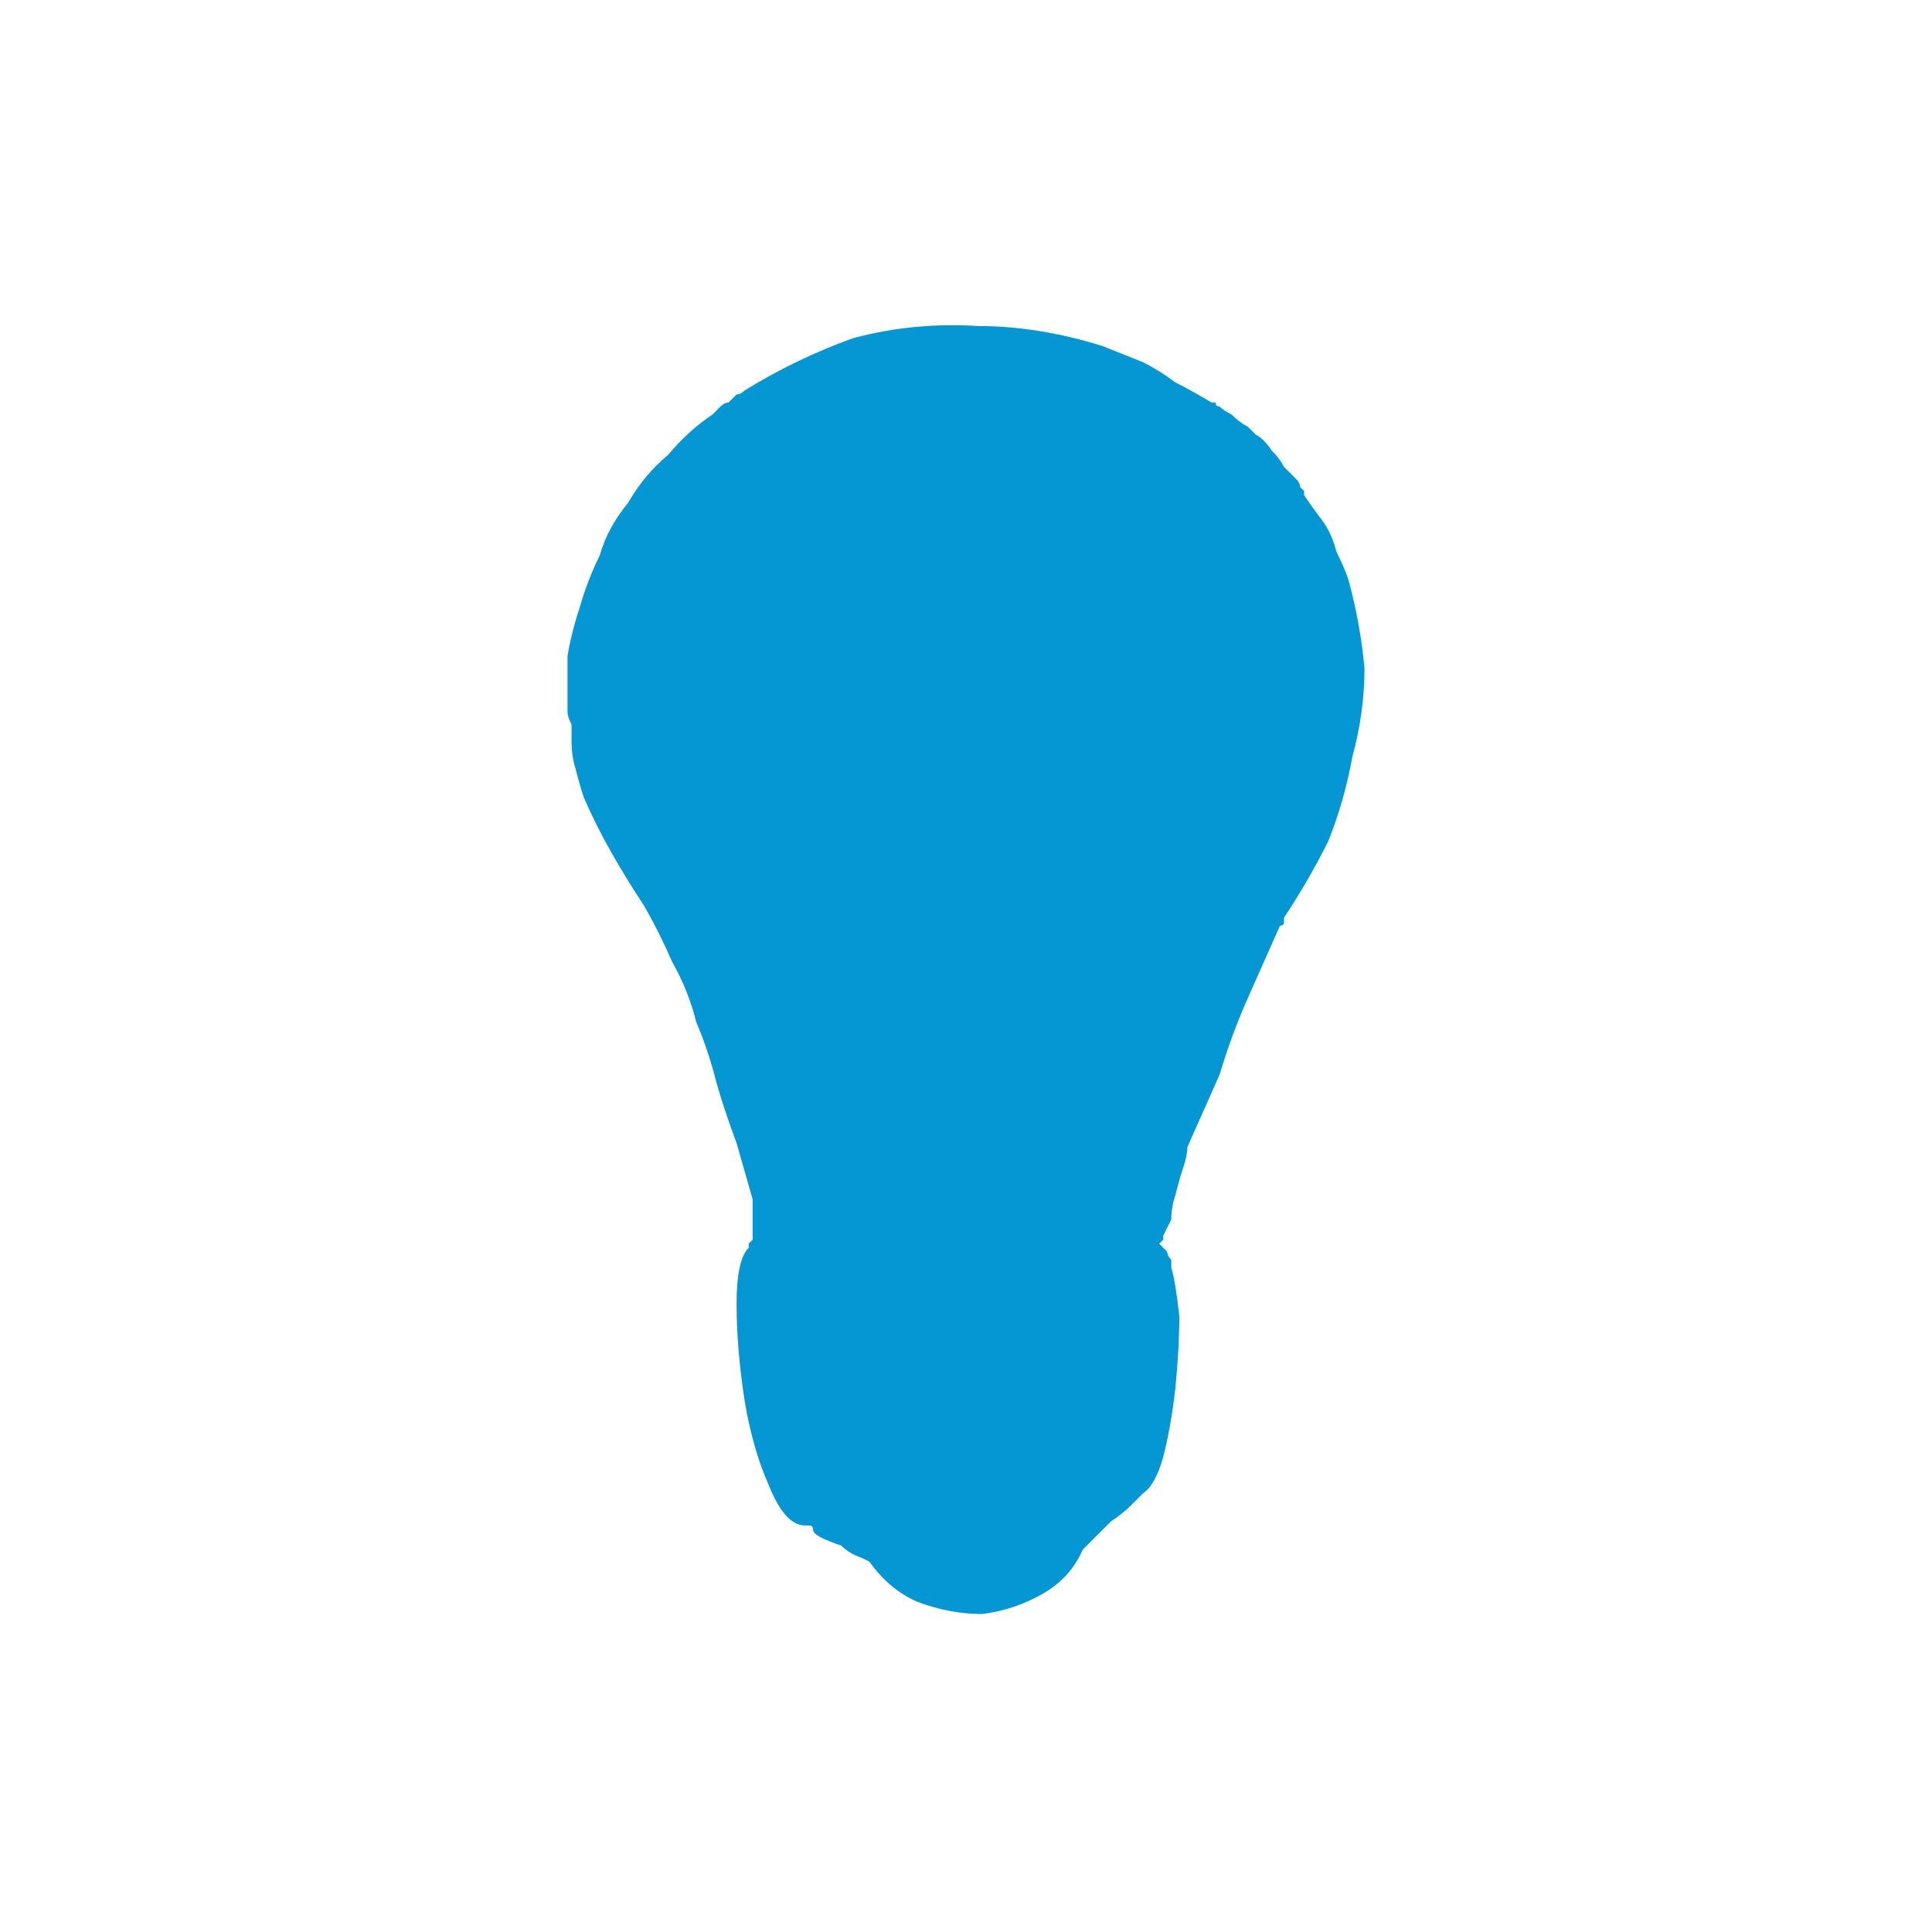 <svg xmlns="http://www.w3.org/2000/svg" height="24" width="24">
  <defs />
  <g>
    <path d="M9.35 14.9 Q9.25 14.55 9.15 14.2 9 13.8 8.9 13.45 8.8 13.05 8.65 12.7 8.55 12.3 8.35 11.95 8.2 11.6 8 11.25 7.8 10.95 7.6 10.6 7.4 10.25 7.25 9.9 7.2 9.75 7.15 9.55 7.1 9.4 7.1 9.2 7.1 9.1 7.1 9 7.05 8.9 7.05 8.85 7.05 8.5 7.05 8.15 7.1 7.85 7.2 7.55 7.3 7.2 7.45 6.9 7.55 6.55 7.8 6.25 8 5.9 8.3 5.65 8.55 5.35 8.85 5.15 8.9 5.1 8.95 5.05 9 5 9.05 5 9.1 4.95 9.15 4.9 9.2 4.9 9.25 4.85 9.9 4.45 10.6 4.2 11.35 4 12.15 4.05 12.9 4.05 13.7 4.3 13.95 4.4 14.2 4.5 14.4 4.6 14.6 4.75 14.8 4.85 15.05 5 15.05 5 15.1 5 15.1 5.05 15.15 5.05 15.2 5.1 15.3 5.15 15.4 5.25 15.5 5.3 15.55 5.35 15.6 5.4 15.7 5.45 15.8 5.6 15.9 5.7 15.95 5.8 16 5.85 16.05 5.9 16.05 5.9 16.1 5.95 16.15 6 16.15 6.05 16.2 6.1 16.2 6.1 16.2 6.15 16.2 6.15 16.3 6.3 16.45 6.5 16.55 6.65 16.6 6.85 16.7 7.05 16.75 7.2 16.9 7.75 16.95 8.3 16.95 8.85 16.8 9.4 16.7 9.95 16.5 10.45 16.25 10.95 15.95 11.4 15.95 11.45 15.95 11.45 15.95 11.5 15.9 11.5 15.7 11.95 15.5 12.4 15.3 12.85 15.15 13.35 14.95 13.8 14.75 14.25 14.75 14.35 14.7 14.5 14.65 14.65 14.6 14.85 14.55 15 14.55 15.15 L14.45 15.35 14.45 15.4 Q14.45 15.4 14.4 15.45 14.45 15.5 14.5 15.55 14.5 15.6 14.55 15.65 14.55 15.7 14.55 15.75 14.6 15.9 14.65 16.35 14.65 16.75 14.6 17.25 14.55 17.7 14.45 18.1 14.35 18.45 14.2 18.55 L14.05 18.7 Q13.95 18.8 13.8 18.9 13.7 19 13.6 19.1 L13.45 19.25 Q13.3 19.6 12.95 19.8 12.6 20 12.2 20.05 11.8 20.05 11.4 19.9 11.05 19.75 10.8 19.4 10.8 19.4 10.7 19.35 10.55 19.3 10.45 19.2 10.3 19.15 10.2 19.1 10.1 19.05 10.1 19 10.1 18.95 10.05 18.95 10.05 18.95 10 18.95 9.75 18.95 9.55 18.45 9.35 18 9.25 17.4 9.15 16.75 9.15 16.2 9.15 15.65 9.3 15.5 9.3 15.45 9.3 15.45 9.35 15.4 9.35 15.4 9.35 15.3 9.35 15.25 9.35 15.15 9.35 15.05 9.35 15 9.35 14.9" fill="#0597D3" stroke="none" />
  </g>
</svg>